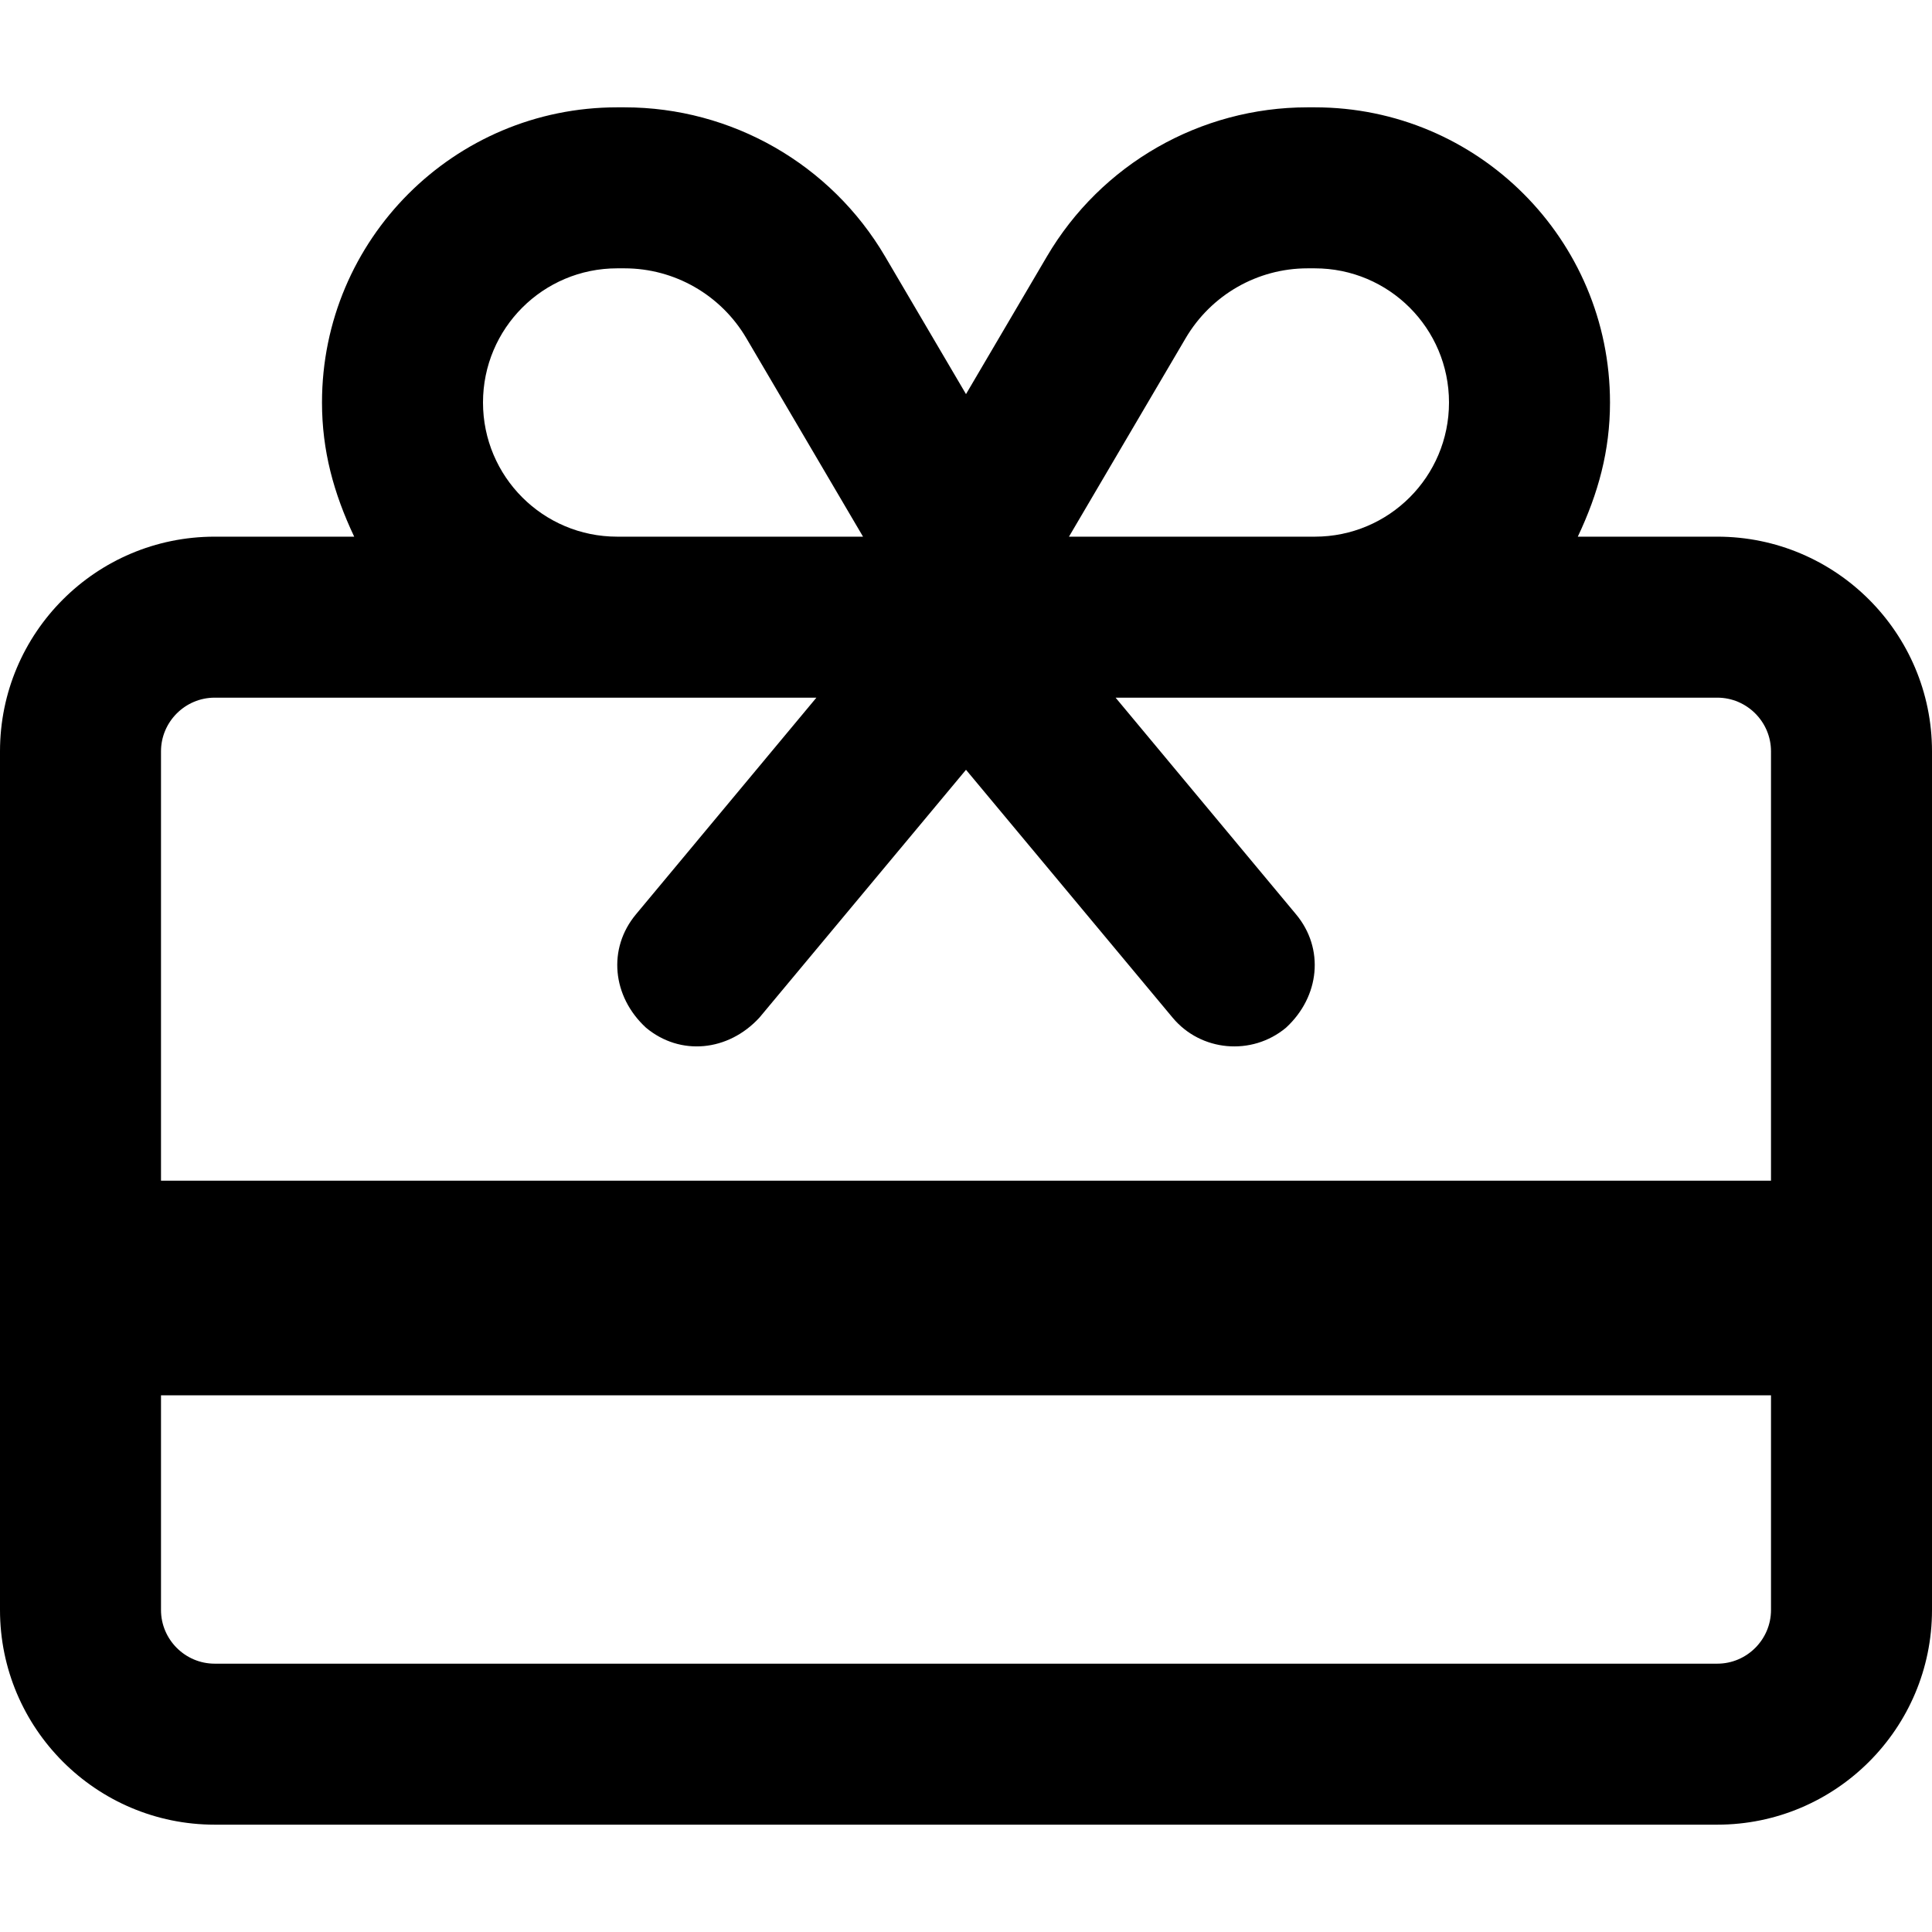 <?xml version="1.0" encoding="utf-8"?>
<!-- Generator: Adobe Illustrator 26.5.0, SVG Export Plug-In . SVG Version: 6.00 Build 0)  -->
<svg version="1.1" id="Layer_1" xmlns="http://www.w3.org/2000/svg" xmlns:xlink="http://www.w3.org/1999/xlink" x="0px" y="0px"
	 viewBox="0 0 576 576" style="enable-background:new 0 0 576 576;" xml:space="preserve">
<path d="M263.9,76.5l24.1,41l24.1-41C328.3,48.9,357.9,32,389.8,32h2.2c48.6,0,88,39.4,88,88c0,14.4-3.5,27.1-9.6,40H512
	c35.3,0,64,28.7,64,64v256c0,35.3-28.7,64-64,64H64c-35.3,0-64-28.7-64-64V224c0-35.3,28.6-64,64-64h41.6c-6.1-12.9-9.6-25.6-9.6-40
	c0-48.6,39.4-88,88-88h2.2C218.1,32,247.7,48.9,263.9,76.5z M318.7,160H392c22.1,0,40-17.9,40-40c0-22.1-17.9-40-40-40h-2.2
	c-14.9,0-28.7,7.9-36.3,20.8L318.7,160z M288,229.5l-61.6,73.9c-9.3,10.1-23.6,11.5-33.8,3c-10.1-9.3-11.5-23.6-3-33.8l53.8-64.6H64
	c-8.8,0-16,7.2-16,16v128h480V224c0-8.8-7.2-16-16-16H332.6l53.8,64.6c8.5,10.2,7.1,24.5-3,33.8c-10.2,8.5-25.4,7.1-33.8-3
	L288,229.5z M48,416v64c0,8.8,7.2,16,16,16h448c8.8,0,16-7.2,16-16v-64H48z M257.3,160l-34.8-59.2C214.9,87.9,201.1,80,186.2,80H184
	c-22.1,0-40,17.9-40,40c0,22.1,17.9,40,40,40H257.3z"/>
</svg>
